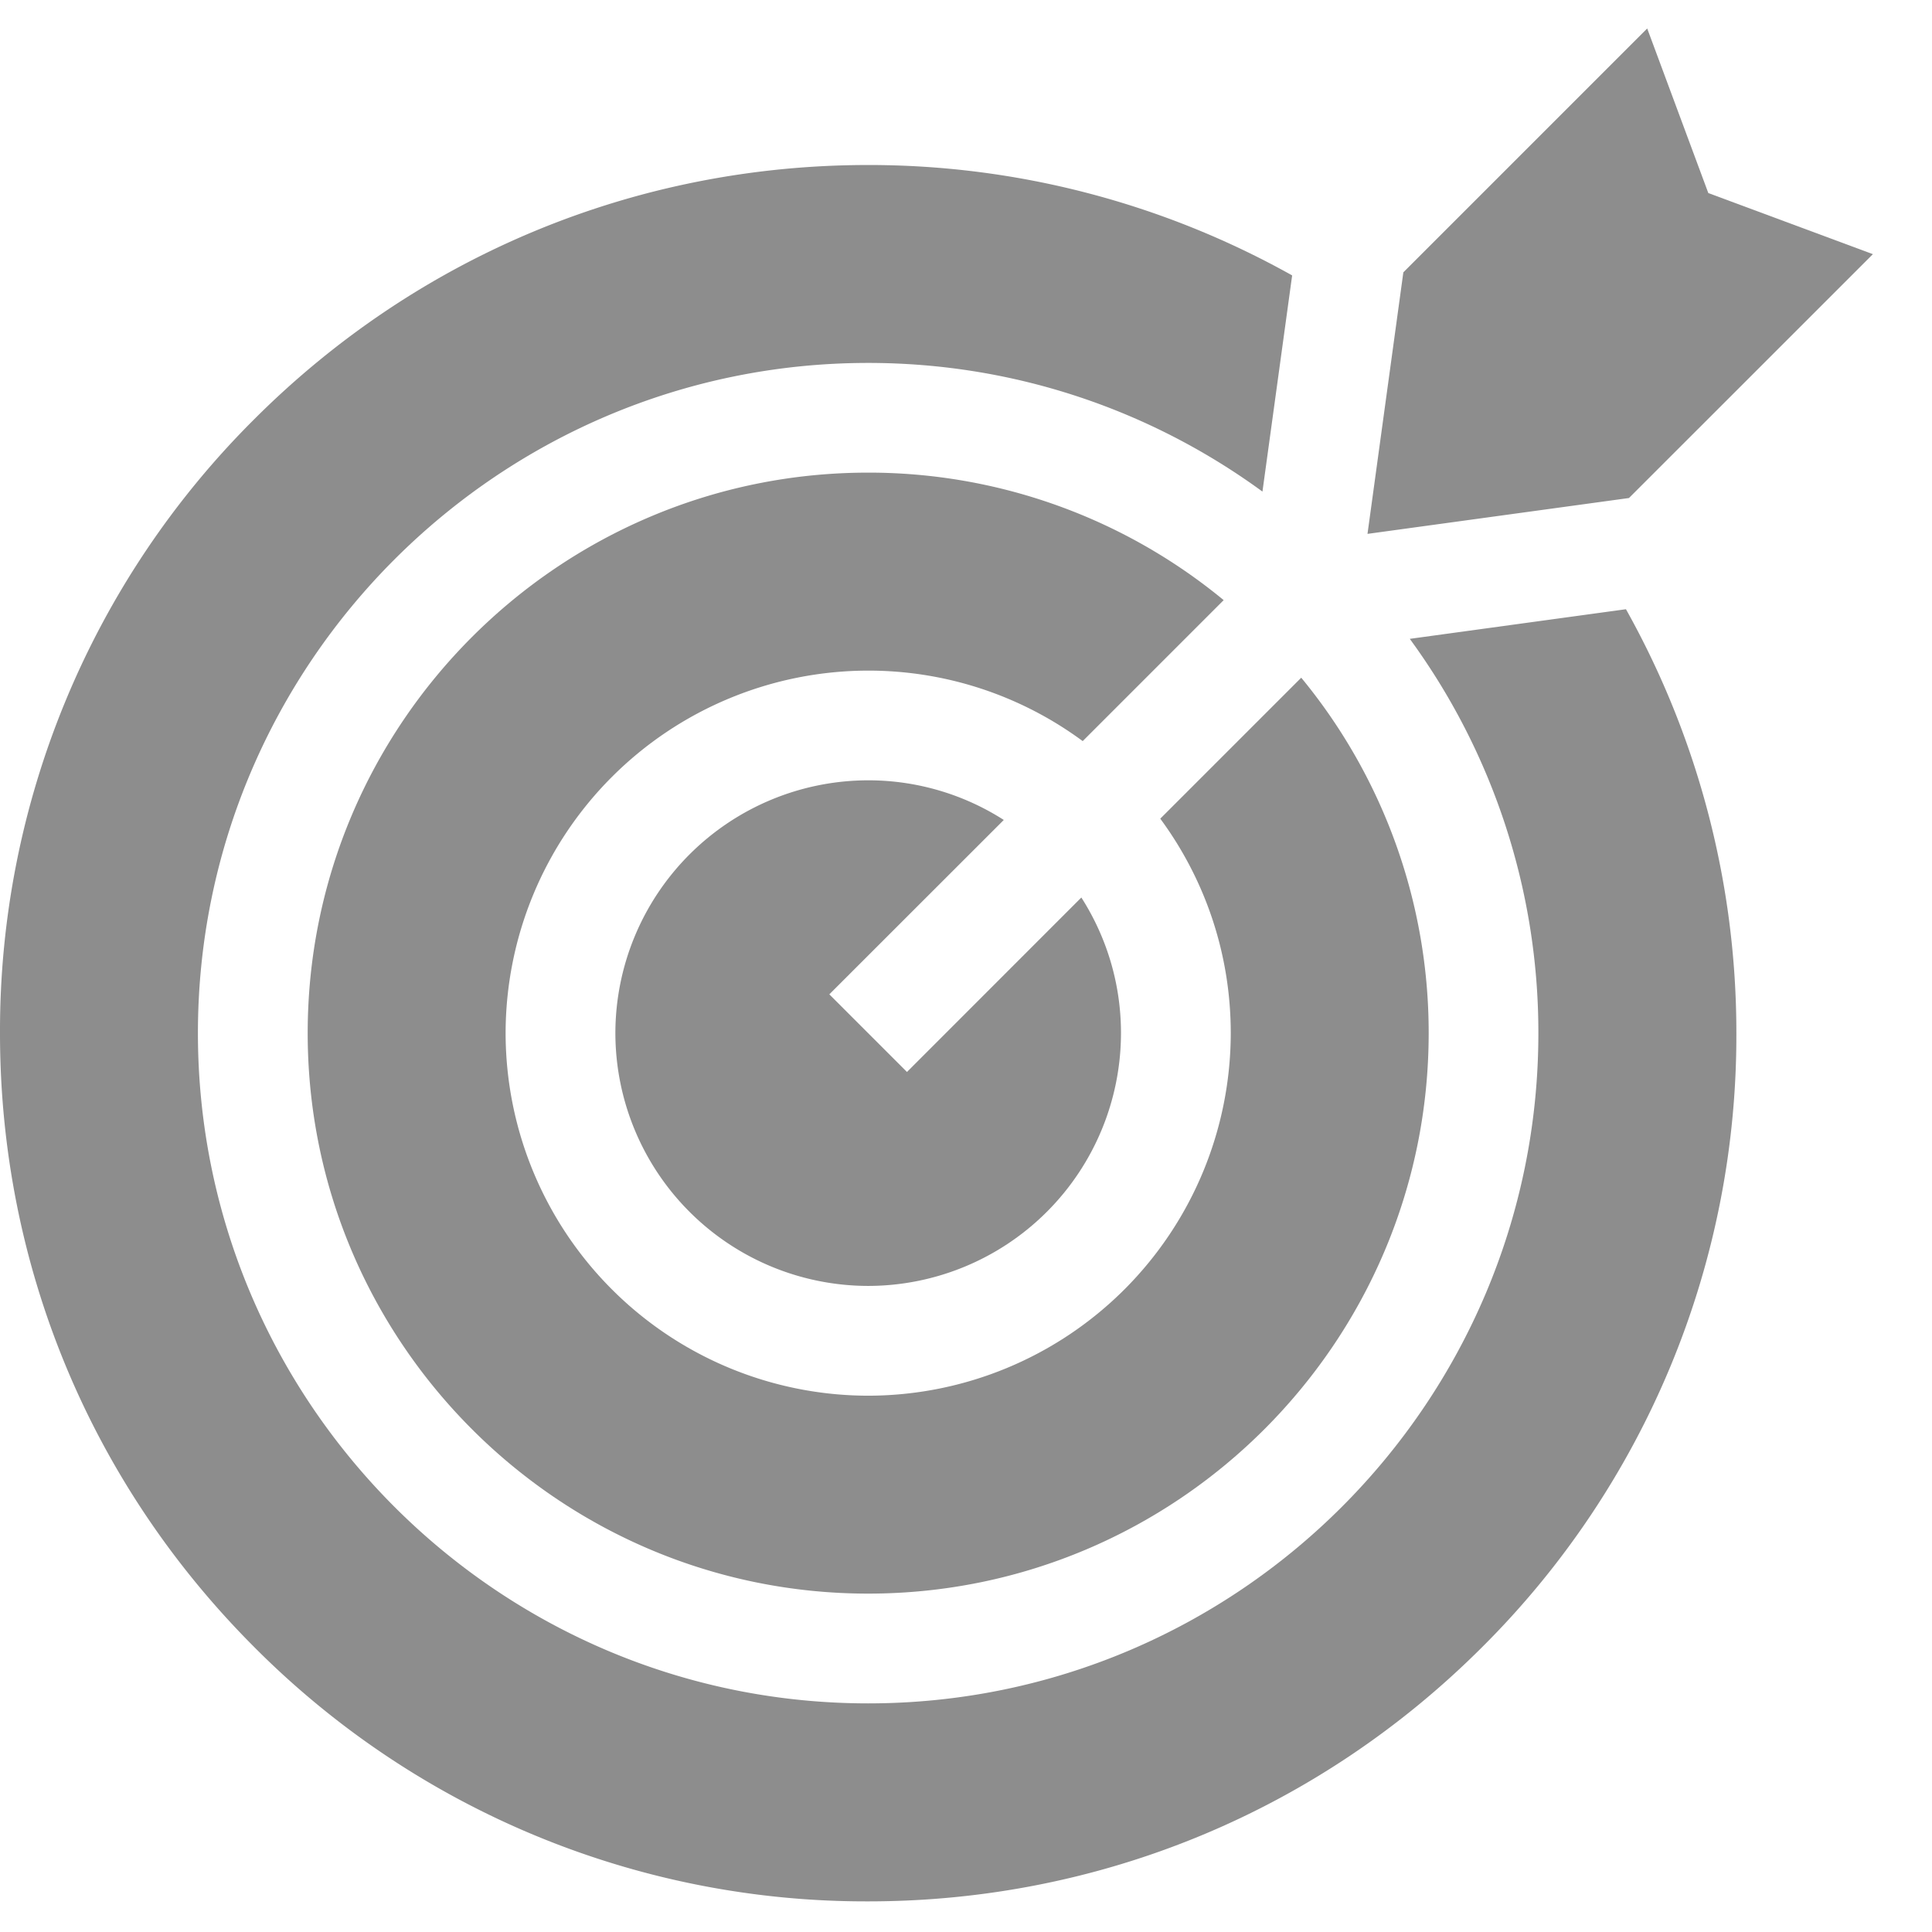<svg xmlns="http://www.w3.org/2000/svg" width="27" height="27" fill="none"><path fill="#8D8D8D" d="m11.59 13.896 2.438-2.437a3.51 3.51 0 0 0-1.895-.554A3.537 3.537 0 0 0 8.6 14.438a3.537 3.537 0 0 0 3.533 3.533 3.537 3.537 0 0 0 3.533-3.533c0-.697-.204-1.347-.554-1.895l-2.437 2.438-1.085-1.085Z"/><path fill="#8D8D8D" d="M24.266 14.438a12.11 12.11 0 0 0-1.543-5.924l-3.021.414a9.316 9.316 0 0 1 1.797 5.51c0 5.165-4.201 9.367-9.366 9.367s-9.367-4.202-9.367-9.367c0-5.164 4.202-9.366 9.367-9.366 2.058 0 3.963.668 5.51 1.798l.415-3.021a12.112 12.112 0 0 0-5.925-1.543c-3.24 0-6.288 1.262-8.58 3.553A12.053 12.053 0 0 0 0 14.44c0 3.24 1.262 6.287 3.554 8.579a12.053 12.053 0 0 0 8.579 3.553c3.24 0 6.288-1.262 8.58-3.553a12.053 12.053 0 0 0 3.553-8.58Z"/><path fill="#8D8D8D" d="M12.133 6.605c-4.32 0-7.833 3.514-7.833 7.833 0 4.32 3.514 7.833 7.833 7.833 4.319 0 7.833-3.513 7.833-7.833a7.797 7.797 0 0 0-1.781-4.967l-1.97 1.97c.619.84.985 1.877.985 2.997a5.072 5.072 0 0 1-5.067 5.067 5.072 5.072 0 0 1-5.067-5.066 5.072 5.072 0 0 1 5.067-5.067 5.04 5.04 0 0 1 2.998.985l1.97-1.97a7.797 7.797 0 0 0-4.968-1.782ZM23.02.398l-3.408 3.408-.501 3.655 3.654-.501 3.409-3.408-2.3-.854-.854-2.3Z"/></svg>